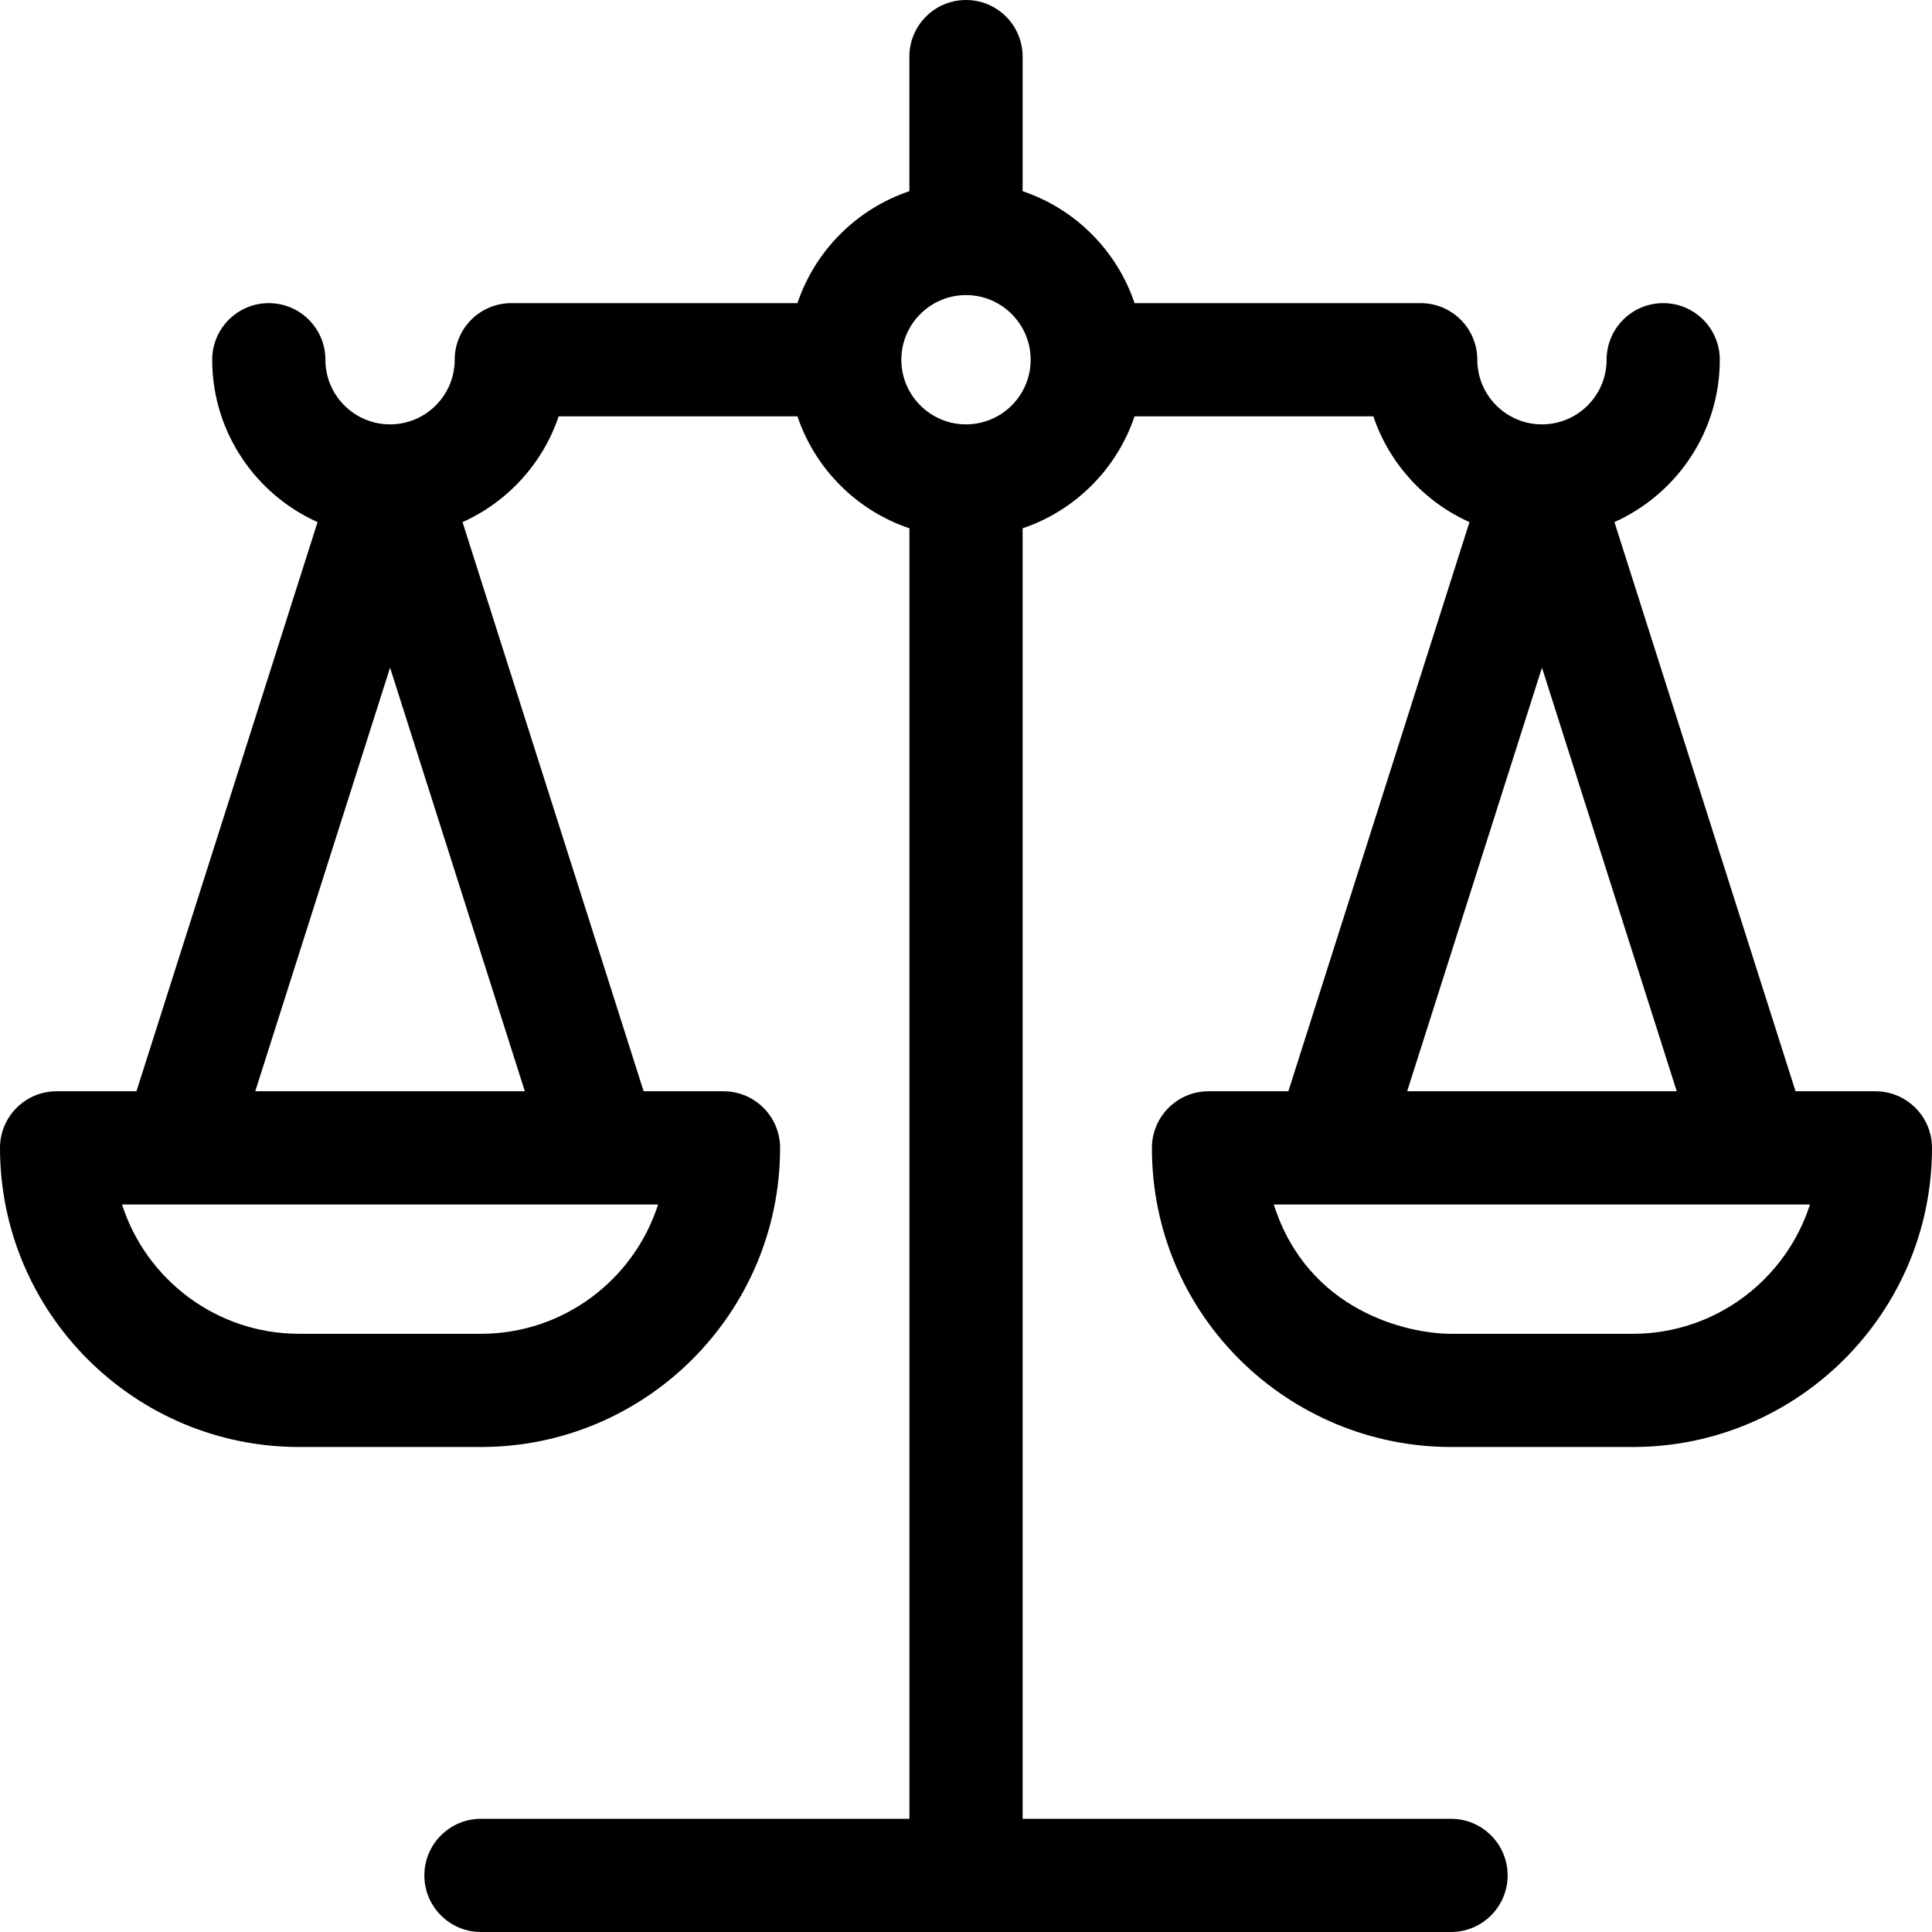 <svg xmlns="http://www.w3.org/2000/svg" width="49" height="49" viewBox="0 0 49 49" fill="none"><g clip-path="url(#clip0_6549_95)"><path d="M47.565 27.677H45.539L40.946 13.241C42.519 12.536 43.618 10.956 43.618 9.124C43.618 8.331 42.976 7.688 42.183 7.688C41.39 7.688 40.747 8.331 40.747 9.124C40.747 10.028 40.012 10.763 39.108 10.763C38.203 10.763 37.468 10.028 37.468 9.124C37.468 8.331 36.825 7.688 36.032 7.688H28.775C28.326 6.354 27.27 5.298 25.936 4.849V1.436C25.936 0.643 25.293 0 24.5 0C23.707 0 23.064 0.643 23.064 1.436V4.849C21.73 5.298 20.674 6.354 20.225 7.688H12.968C12.175 7.688 11.532 8.331 11.532 9.124C11.532 10.028 10.797 10.763 9.893 10.763C8.988 10.763 8.253 10.028 8.253 9.124C8.253 8.331 7.61 7.688 6.817 7.688C6.025 7.688 5.382 8.331 5.382 9.124C5.382 10.957 6.481 12.536 8.054 13.242L3.461 27.677H1.436C0.643 27.677 0 28.32 0 29.113C0 33.296 3.403 36.699 7.586 36.699H12.199C16.382 36.699 19.785 33.296 19.785 29.113C19.785 28.32 19.142 27.677 18.349 27.677H16.324L11.731 13.242C12.874 12.73 13.766 11.756 14.169 10.559H20.225C20.674 11.893 21.73 12.95 23.065 13.399V46.129H12.199C11.406 46.129 10.763 46.772 10.763 47.565C10.763 48.357 11.406 49 12.199 49H36.801C37.594 49 38.237 48.357 38.237 47.565C38.237 46.772 37.594 46.129 36.801 46.129H25.936V13.399C27.27 12.95 28.326 11.893 28.775 10.559H34.831C35.234 11.756 36.126 12.73 37.269 13.242L32.676 27.677H30.651C29.858 27.677 29.215 28.322 29.215 29.114C29.215 33.4 32.707 36.699 36.801 36.699H41.414C45.597 36.699 49 33.296 49 29.113C49 28.32 48.357 27.677 47.565 27.677ZM16.691 30.548C16.082 32.449 14.299 33.828 12.199 33.828H7.586C5.487 33.828 3.703 32.449 3.095 30.548H16.691ZM13.311 27.677H6.474L9.893 16.933L13.311 27.677ZM24.5 10.763C23.596 10.763 22.86 10.028 22.86 9.124C22.86 8.22 23.596 7.484 24.5 7.484C25.404 7.484 26.14 8.22 26.14 9.124C26.14 10.028 25.404 10.763 24.5 10.763ZM39.108 16.933L42.526 27.677H35.689L39.108 16.933ZM41.414 33.828H36.801C35.699 33.828 33.164 33.253 32.306 30.548H45.905C45.297 32.449 43.513 33.828 41.414 33.828Z" fill="black"></path></g><defs><clipPath id="clip0_6549_95"><rect width="49" height="49" fill="white"></rect></clipPath></defs></svg>